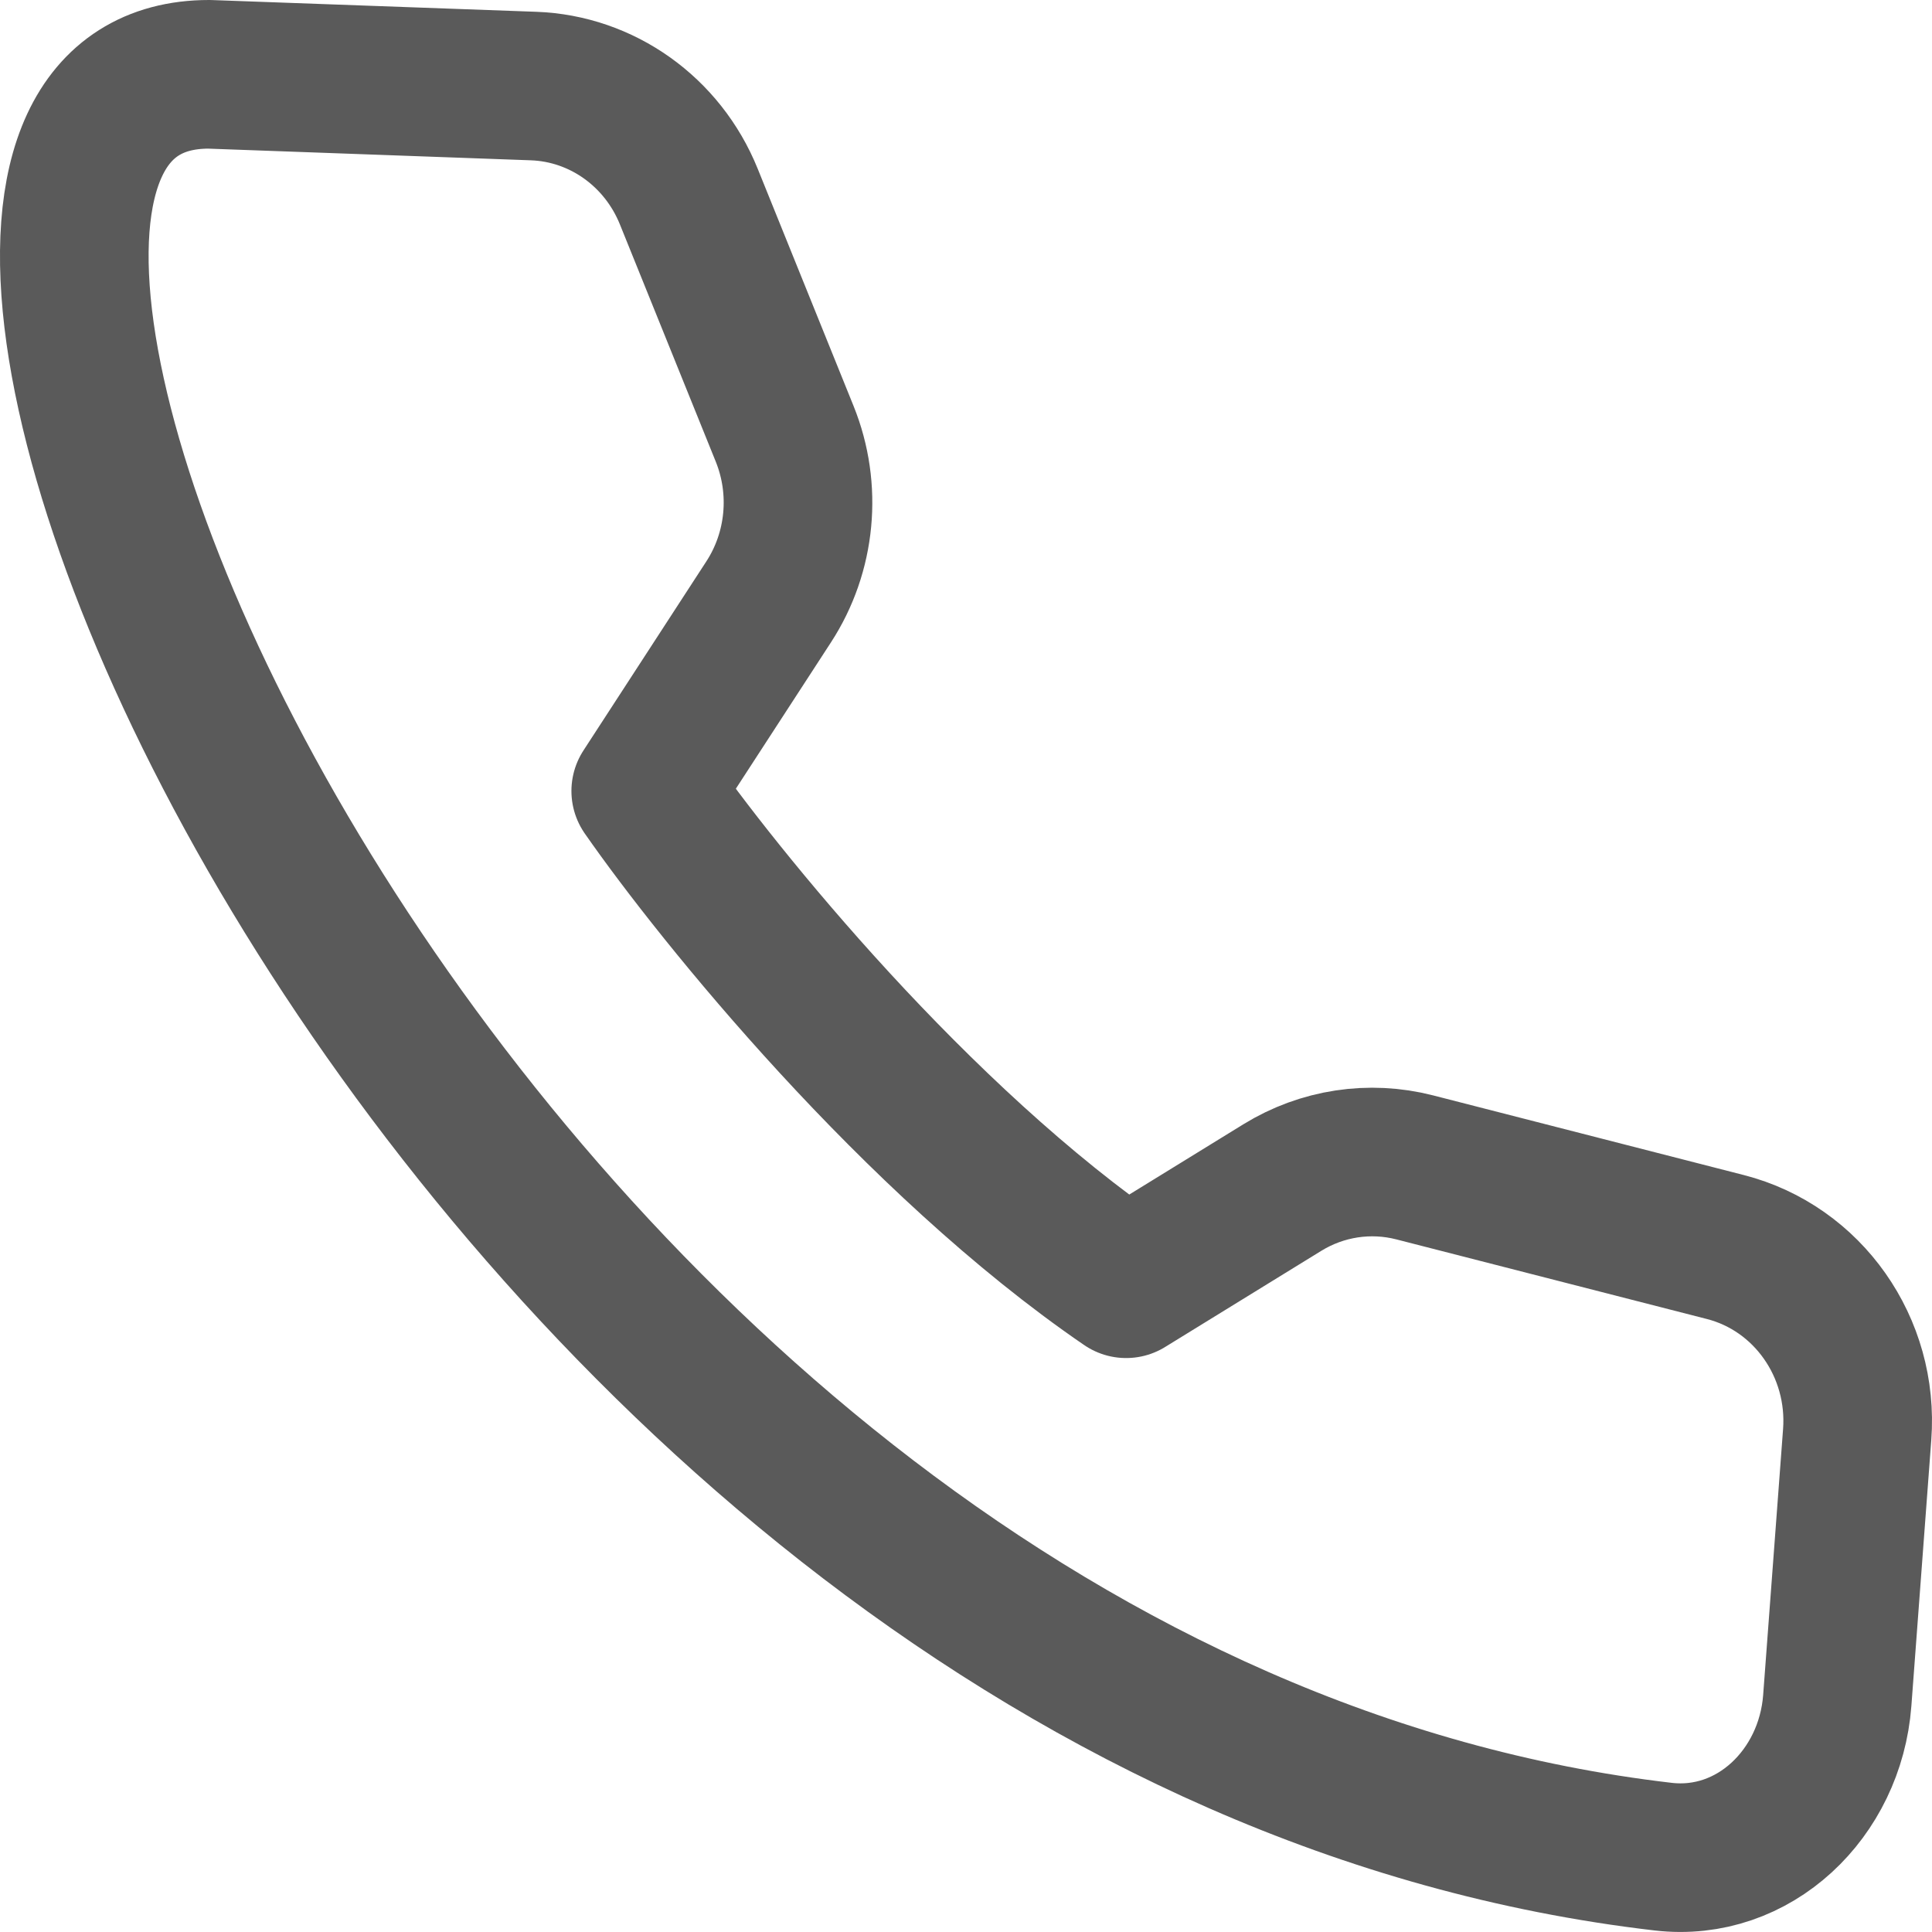<svg width="26" height="26" viewBox="0 0 26 26" fill="none" xmlns="http://www.w3.org/2000/svg">
<path d="M2.813 1L7.18 1.158C8.1 1.191 8.916 1.772 9.269 2.644L10.56 5.839C10.86 6.582 10.78 7.43 10.344 8.1L8.69 10.645C9.669 12.052 12.334 15.347 15.155 17.276L17.258 15.981C17.793 15.652 18.433 15.555 19.038 15.71L23.219 16.782C24.331 17.067 25.081 18.134 24.993 19.306L24.725 22.886C24.63 24.142 23.602 25.128 22.382 24.986C6.271 23.113 -3.177 1 2.813 1Z" stroke="#5a5a5a" stroke-width="2" stroke-linecap="round" stroke-linejoin="round"/>
</svg>
